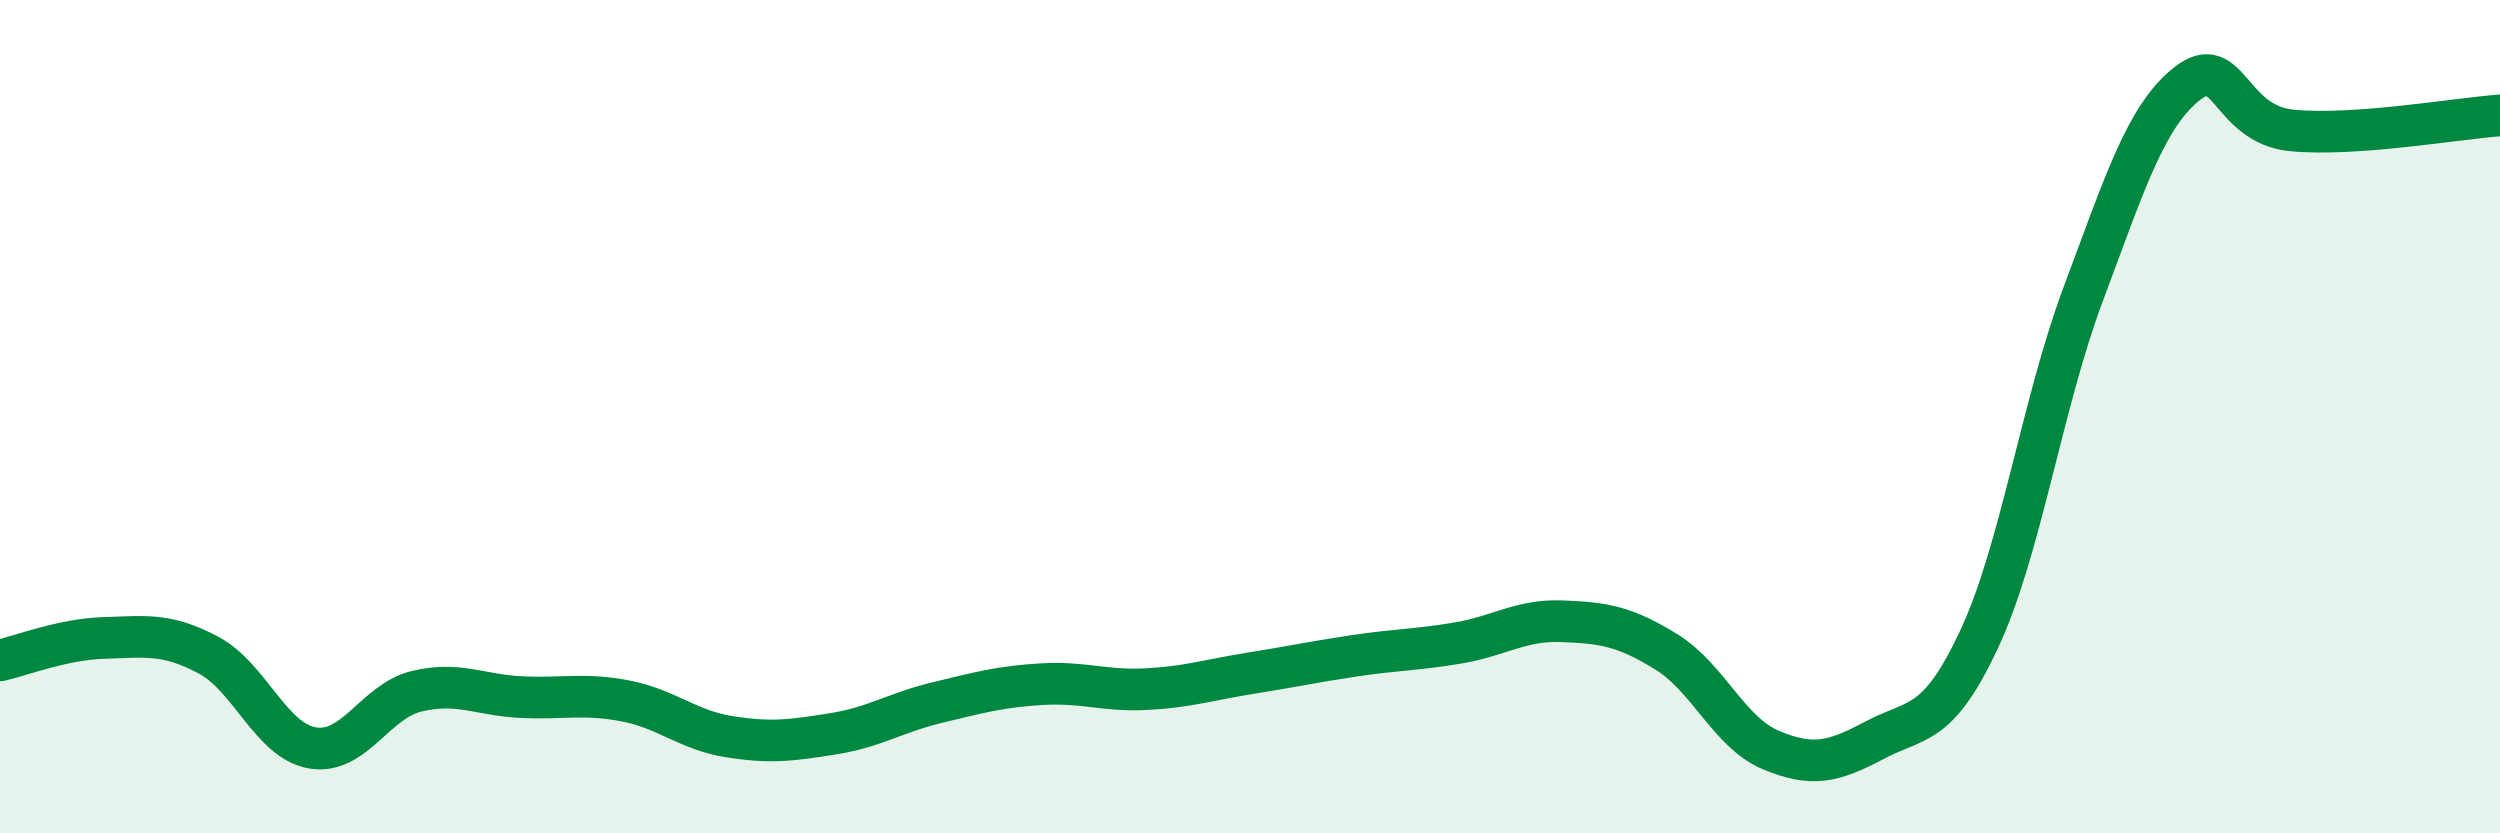 
    <svg width="60" height="20" viewBox="0 0 60 20" xmlns="http://www.w3.org/2000/svg">
      <path
        d="M 0,15.85 C 0.5,15.74 1.5,15.34 2.5,15.31 C 3.5,15.28 4,15.19 5,15.72 C 6,16.25 6.5,17.78 7.5,17.95 C 8.5,18.12 9,16.83 10,16.59 C 11,16.35 11.5,16.68 12.5,16.73 C 13.5,16.78 14,16.63 15,16.82 C 16,17.01 16.5,17.52 17.5,17.68 C 18.5,17.84 19,17.77 20,17.61 C 21,17.45 21.5,17.1 22.5,16.86 C 23.5,16.62 24,16.48 25,16.42 C 26,16.36 26.5,16.59 27.5,16.54 C 28.5,16.49 29,16.32 30,16.16 C 31,16 31.5,15.89 32.5,15.74 C 33.5,15.59 34,15.6 35,15.43 C 36,15.26 36.5,14.87 37.5,14.91 C 38.5,14.95 39,15.03 40,15.65 C 41,16.27 41.5,17.58 42.5,18 C 43.5,18.42 44,18.29 45,17.76 C 46,17.23 46.5,17.48 47.5,15.34 C 48.5,13.2 49,9.72 50,7.05 C 51,4.38 51.5,2.78 52.5,2 C 53.5,1.22 53.5,2.98 55,3.13 C 56.5,3.28 59,2.84 60,2.77L60 20L0 20Z"
        fill="#008740"
        opacity="0.1"
        stroke-linecap="round"
        stroke-linejoin="round"
      />
      <path
        d="M 0,15.85 C 0.5,15.74 1.5,15.34 2.5,15.31 C 3.5,15.28 4,15.19 5,15.72 C 6,16.25 6.5,17.78 7.5,17.95 C 8.5,18.12 9,16.83 10,16.59 C 11,16.35 11.5,16.68 12.5,16.73 C 13.5,16.78 14,16.63 15,16.82 C 16,17.01 16.5,17.52 17.5,17.68 C 18.5,17.84 19,17.77 20,17.61 C 21,17.45 21.5,17.1 22.5,16.86 C 23.5,16.62 24,16.48 25,16.42 C 26,16.36 26.5,16.59 27.5,16.54 C 28.5,16.49 29,16.32 30,16.16 C 31,16 31.5,15.89 32.5,15.74 C 33.5,15.59 34,15.6 35,15.43 C 36,15.26 36.5,14.87 37.5,14.91 C 38.5,14.95 39,15.03 40,15.65 C 41,16.27 41.5,17.58 42.5,18 C 43.5,18.42 44,18.29 45,17.76 C 46,17.23 46.5,17.48 47.5,15.34 C 48.5,13.2 49,9.72 50,7.05 C 51,4.38 51.5,2.78 52.5,2 C 53.5,1.22 53.5,2.98 55,3.13 C 56.5,3.28 59,2.84 60,2.77"
        stroke="#008740"
        stroke-width="1"
        fill="none"
        stroke-linecap="round"
        stroke-linejoin="round"
      />
    </svg>
  